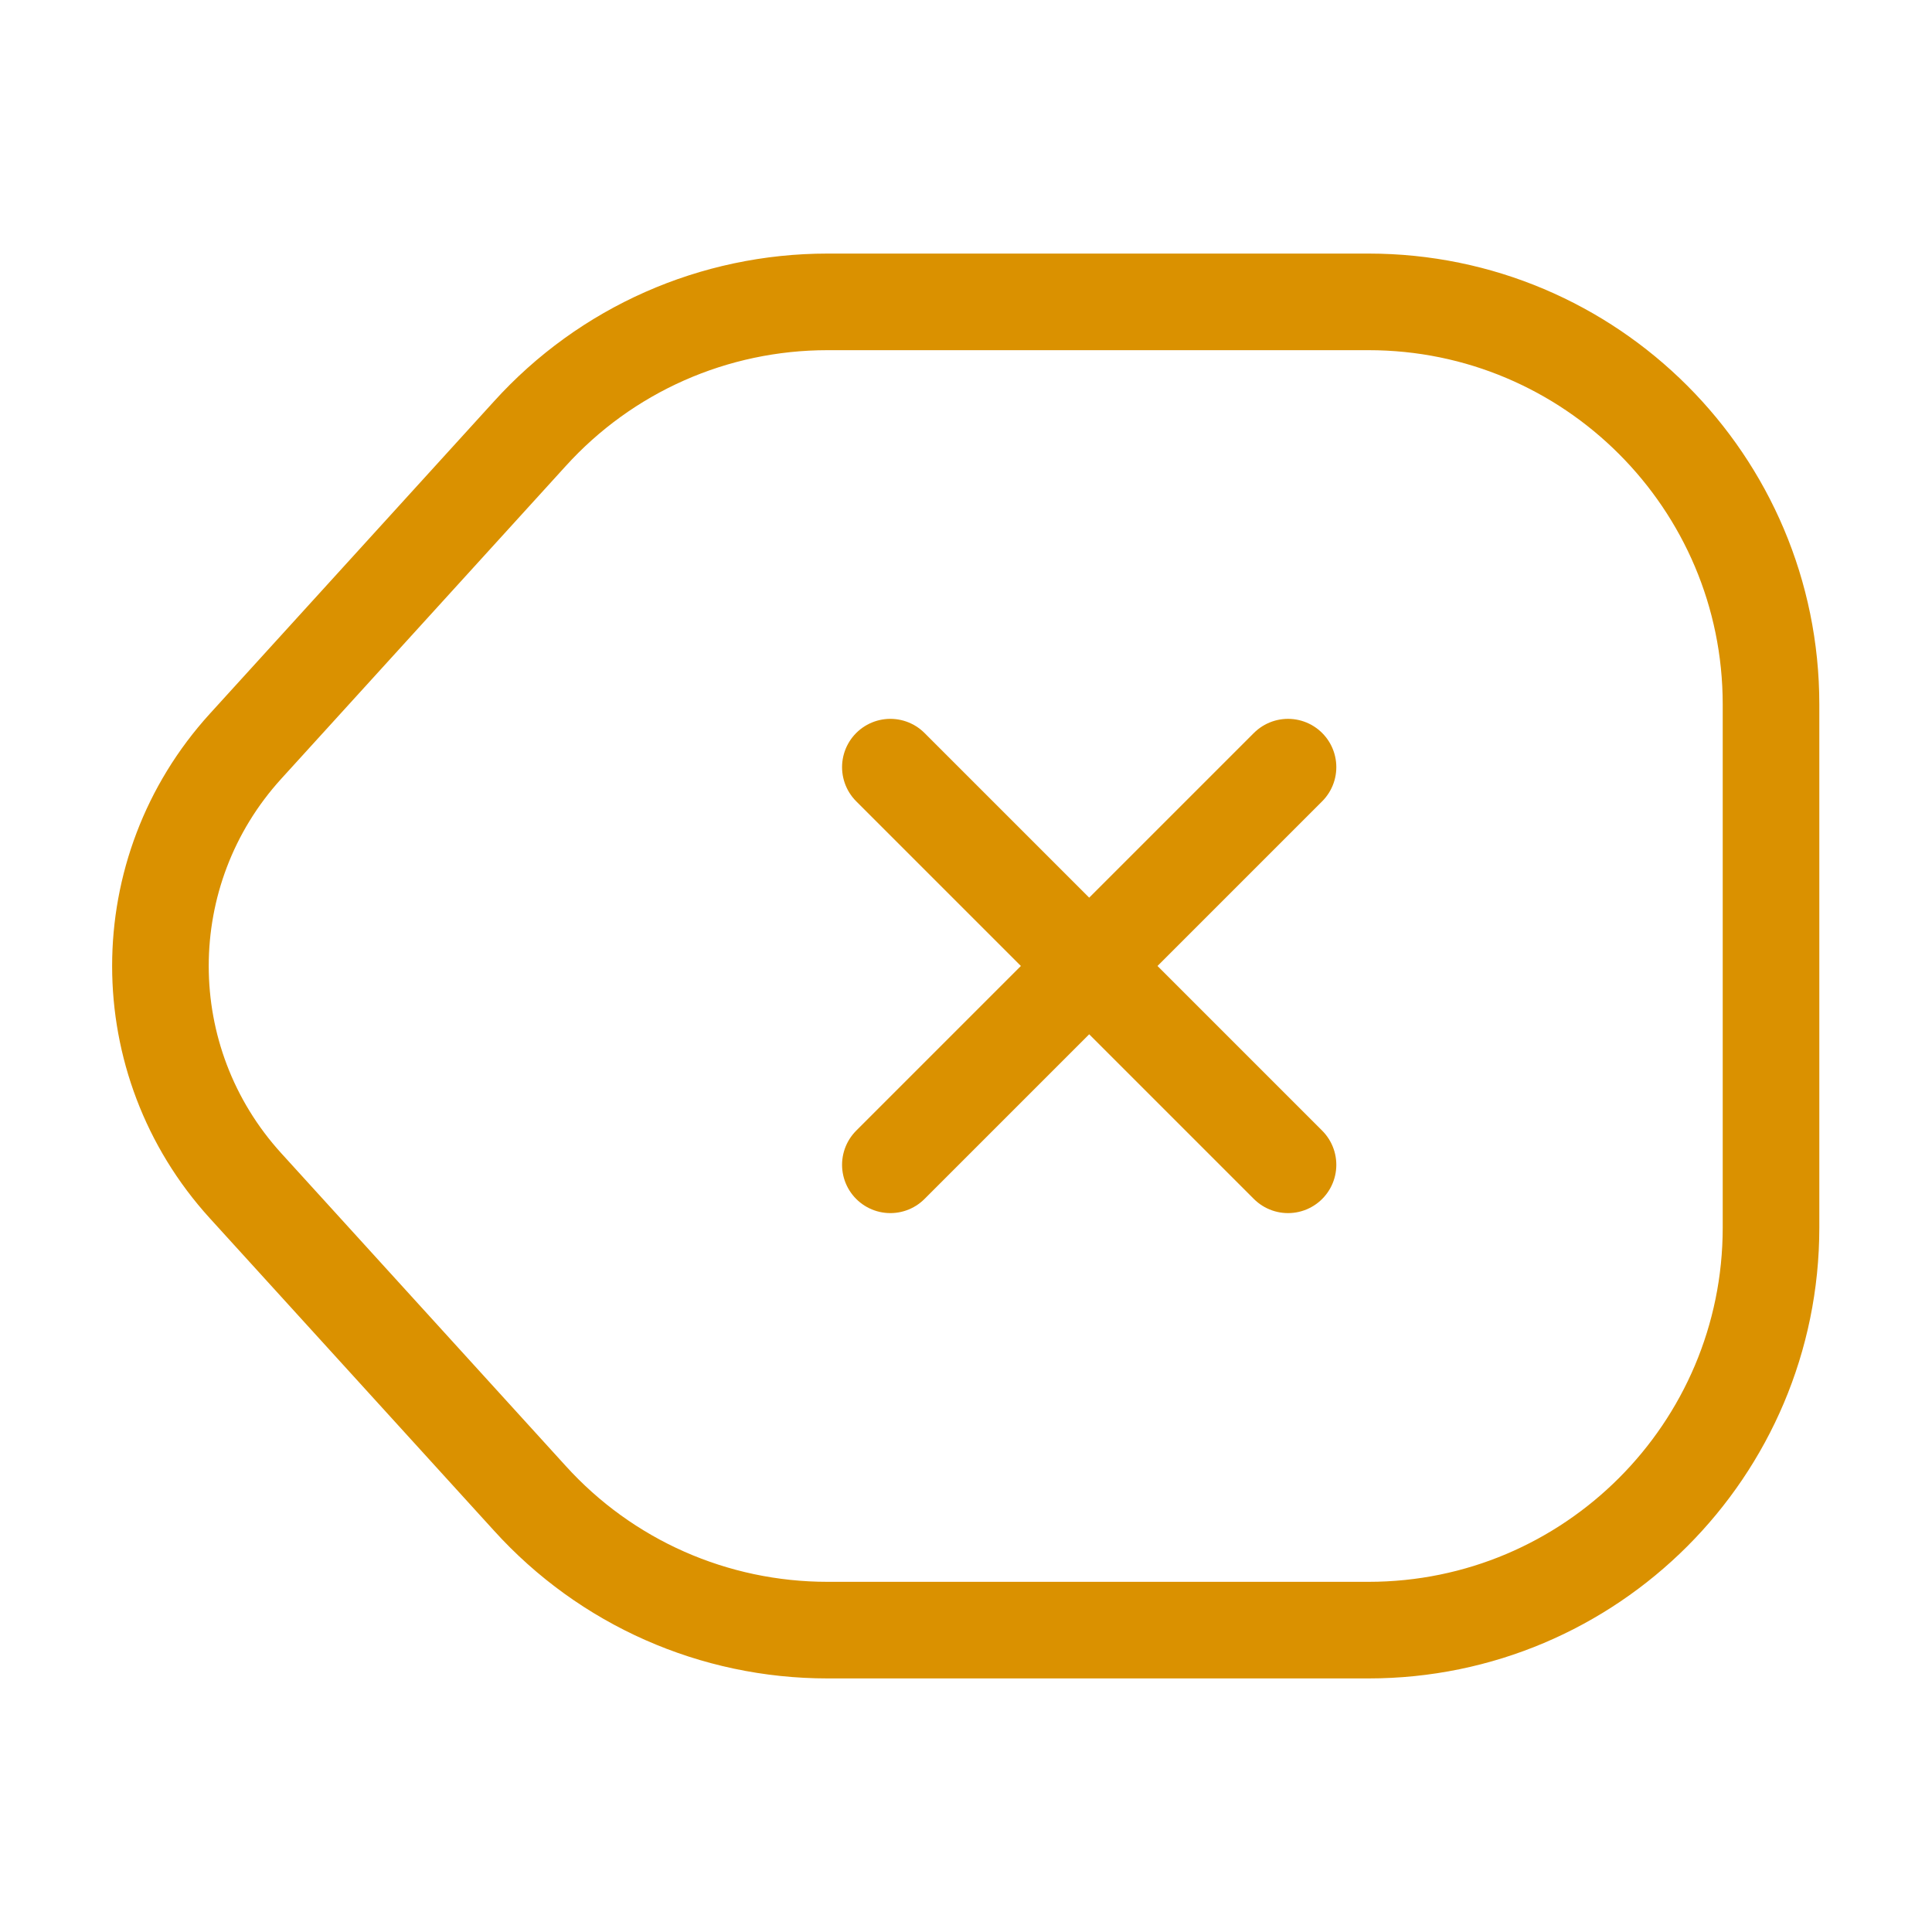<svg xmlns="http://www.w3.org/2000/svg" width="40" height="40" viewBox="0 0 40 40" fill="none"><path d="M17.134 33.75H28.334C32.934 33.75 36.667 30.017 36.667 25.417V14.583C36.667 9.983 32.934 6.25 28.334 6.25H17.134C14.784 6.25 12.55 7.233 10.967 8.983L5.084 15.45C2.734 18.033 2.734 21.967 5.084 24.55L10.967 31.017C12.55 32.767 14.784 33.75 17.134 33.75Z" stroke="#DA9100" stroke-width="2" stroke-linecap="round" stroke-linejoin="round"></path><path d="M26.667 24.116L18.434 15.883" stroke="#DA9100" stroke-width="2" stroke-linecap="round"></path><path d="M18.434 24.116L26.667 15.883" stroke="#DA9100" stroke-width="2" stroke-linecap="round"></path></svg>